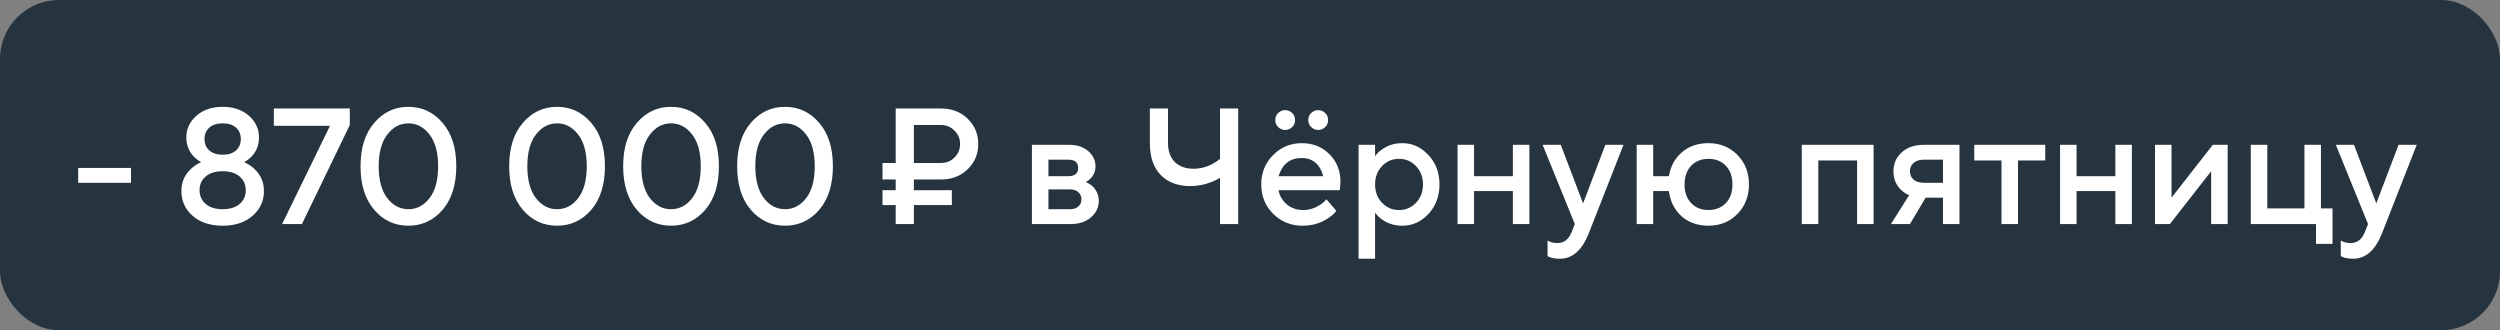 <?xml version="1.0" encoding="UTF-8"?> <svg xmlns="http://www.w3.org/2000/svg" width="212" height="28" viewBox="0 0 212 28" fill="none"><rect x="0" y="0" width="212" height="28" fill="#808080" stroke="none"/> <rect width="212" height="28" rx="5" fill="#263440"></rect> <path d="M6.63 15.5V14.24H11.11V15.5H6.63ZM17.44 14.968C17.094 15.267 16.922 15.654 16.922 16.13C16.922 16.606 17.094 16.993 17.44 17.292C17.785 17.591 18.266 17.74 18.882 17.74C19.498 17.74 19.978 17.591 20.324 17.292C20.669 16.993 20.842 16.606 20.842 16.13C20.842 15.654 20.669 15.267 20.324 14.968C19.978 14.669 19.498 14.52 18.882 14.52C18.266 14.52 17.785 14.669 17.44 14.968ZM17.748 10.824C17.477 11.067 17.342 11.389 17.342 11.79C17.342 12.191 17.477 12.513 17.748 12.756C18.018 12.999 18.396 13.12 18.882 13.12C19.367 13.12 19.745 12.999 20.016 12.756C20.286 12.513 20.422 12.191 20.422 11.79C20.422 11.389 20.286 11.067 20.016 10.824C19.745 10.581 19.367 10.46 18.882 10.46C18.396 10.46 18.018 10.581 17.748 10.824ZM15.382 16.2C15.382 15.435 15.662 14.8 16.222 14.296C16.464 14.072 16.744 13.89 17.062 13.75C16.819 13.619 16.609 13.461 16.432 13.274C16.012 12.835 15.802 12.294 15.802 11.65C15.802 10.931 16.086 10.32 16.656 9.816C17.225 9.312 17.967 9.06 18.882 9.06C19.796 9.06 20.538 9.312 21.108 9.816C21.677 10.32 21.962 10.931 21.962 11.65C21.962 12.294 21.752 12.835 21.332 13.274C21.154 13.461 20.944 13.619 20.702 13.75C21.019 13.89 21.299 14.072 21.542 14.296C22.102 14.8 22.382 15.435 22.382 16.2C22.382 17.04 22.06 17.74 21.416 18.3C20.781 18.86 19.936 19.14 18.882 19.14C17.827 19.14 16.978 18.86 16.334 18.3C15.699 17.74 15.382 17.04 15.382 16.2ZM23.923 19L27.983 10.67H23.223V9.2H29.663V10.6L25.603 19H23.923ZM36.425 16.802C36.91 16.167 37.153 15.267 37.153 14.1C37.153 12.933 36.91 12.037 36.425 11.412C35.939 10.777 35.342 10.46 34.633 10.46C33.923 10.46 33.326 10.777 32.841 11.412C32.355 12.037 32.113 12.933 32.113 14.1C32.113 15.267 32.355 16.167 32.841 16.802C33.326 17.427 33.923 17.74 34.633 17.74C35.342 17.74 35.939 17.427 36.425 16.802ZM37.531 17.796C36.756 18.692 35.79 19.14 34.633 19.14C33.475 19.14 32.509 18.692 31.735 17.796C30.96 16.891 30.573 15.659 30.573 14.1C30.573 12.541 30.96 11.314 31.735 10.418C32.509 9.513 33.475 9.06 34.633 9.06C35.79 9.06 36.756 9.513 37.531 10.418C38.305 11.314 38.693 12.541 38.693 14.1C38.693 15.659 38.305 16.891 37.531 17.796ZM49.03 16.802C49.516 16.167 49.758 15.267 49.758 14.1C49.758 12.933 49.516 12.037 49.03 11.412C48.545 10.777 47.947 10.46 47.238 10.46C46.529 10.46 45.931 10.777 45.446 11.412C44.961 12.037 44.718 12.933 44.718 14.1C44.718 15.267 44.961 16.167 45.446 16.802C45.931 17.427 46.529 17.74 47.238 17.74C47.947 17.74 48.545 17.427 49.03 16.802ZM50.136 17.796C49.361 18.692 48.395 19.14 47.238 19.14C46.081 19.14 45.115 18.692 44.34 17.796C43.566 16.891 43.178 15.659 43.178 14.1C43.178 12.541 43.566 11.314 44.34 10.418C45.115 9.513 46.081 9.06 47.238 9.06C48.395 9.06 49.361 9.513 50.136 10.418C50.911 11.314 51.298 12.541 51.298 14.1C51.298 15.659 50.911 16.891 50.136 17.796ZM58.696 16.802C59.182 16.167 59.424 15.267 59.424 14.1C59.424 12.933 59.182 12.037 58.696 11.412C58.211 10.777 57.614 10.46 56.904 10.46C56.195 10.46 55.598 10.777 55.112 11.412C54.627 12.037 54.384 12.933 54.384 14.1C54.384 15.267 54.627 16.167 55.112 16.802C55.598 17.427 56.195 17.74 56.904 17.74C57.614 17.74 58.211 17.427 58.696 16.802ZM59.802 17.796C59.028 18.692 58.062 19.14 56.904 19.14C55.747 19.14 54.781 18.692 54.006 17.796C53.232 16.891 52.844 15.659 52.844 14.1C52.844 12.541 53.232 11.314 54.006 10.418C54.781 9.513 55.747 9.06 56.904 9.06C58.062 9.06 59.028 9.513 59.802 10.418C60.577 11.314 60.964 12.541 60.964 14.1C60.964 15.659 60.577 16.891 59.802 17.796ZM68.362 16.802C68.848 16.167 69.09 15.267 69.09 14.1C69.09 12.933 68.848 12.037 68.362 11.412C67.877 10.777 67.28 10.46 66.57 10.46C65.861 10.46 65.264 10.777 64.778 11.412C64.293 12.037 64.05 12.933 64.05 14.1C64.05 15.267 64.293 16.167 64.778 16.802C65.264 17.427 65.861 17.74 66.57 17.74C67.28 17.74 67.877 17.427 68.362 16.802ZM69.468 17.796C68.694 18.692 67.728 19.14 66.57 19.14C65.413 19.14 64.447 18.692 63.672 17.796C62.898 16.891 62.51 15.659 62.51 14.1C62.51 12.541 62.898 11.314 63.672 10.418C64.447 9.513 65.413 9.06 66.57 9.06C67.728 9.06 68.694 9.513 69.468 10.418C70.243 11.314 70.63 12.541 70.63 14.1C70.63 15.659 70.243 16.891 69.468 17.796ZM77.496 13.82H79.806C80.254 13.82 80.632 13.666 80.94 13.358C81.257 13.041 81.416 12.658 81.416 12.21C81.416 11.762 81.257 11.384 80.94 11.076C80.632 10.759 80.254 10.6 79.806 10.6H77.496V13.82ZM75.956 19V17.39H74.836V16.13H75.956V15.22H74.836V13.82H75.956V9.2H79.806C80.711 9.2 81.462 9.489 82.06 10.068C82.657 10.647 82.956 11.361 82.956 12.21C82.956 13.059 82.657 13.773 82.06 14.352C81.462 14.931 80.711 15.22 79.806 15.22H77.496V16.13H80.716V17.39H77.496V19H75.956ZM87.507 19V12.28H90.657C91.329 12.28 91.871 12.457 92.281 12.812C92.692 13.167 92.897 13.596 92.897 14.1C92.897 14.511 92.757 14.856 92.477 15.136C92.356 15.267 92.216 15.365 92.057 15.43C92.263 15.514 92.449 15.626 92.617 15.766C92.991 16.121 93.177 16.545 93.177 17.04C93.177 17.581 92.958 18.043 92.519 18.426C92.081 18.809 91.507 19 90.797 19H87.507ZM88.907 17.74H90.727C91.035 17.74 91.273 17.665 91.441 17.516C91.619 17.357 91.707 17.152 91.707 16.9C91.707 16.648 91.619 16.447 91.441 16.298C91.273 16.139 91.035 16.06 90.727 16.06H88.907V17.74ZM88.907 14.94H90.587C91.147 14.94 91.427 14.707 91.427 14.24C91.427 13.773 91.147 13.54 90.587 13.54H88.907V14.94ZM103.458 19V15.08C103.206 15.229 102.968 15.346 102.744 15.43C102.165 15.663 101.563 15.78 100.938 15.78C99.874 15.78 99.034 15.463 98.418 14.828C97.811 14.193 97.508 13.297 97.508 12.14V9.2H99.048V12.14C99.048 12.812 99.239 13.344 99.622 13.736C100.014 14.119 100.546 14.31 101.218 14.31C101.778 14.31 102.319 14.17 102.842 13.89C103.057 13.778 103.262 13.638 103.458 13.47V9.2H104.998V19H103.458ZM112.483 16.9L113.323 17.88C113.145 18.113 112.912 18.323 112.623 18.51C111.988 18.93 111.265 19.14 110.453 19.14C109.473 19.14 108.642 18.804 107.961 18.132C107.289 17.451 106.953 16.62 106.953 15.64C106.953 14.66 107.284 13.834 107.947 13.162C108.619 12.481 109.431 12.14 110.383 12.14C111.335 12.14 112.119 12.453 112.735 13.078C113.36 13.694 113.673 14.478 113.673 15.43C113.673 15.514 113.659 15.682 113.631 15.934L113.603 16.13H108.423C108.507 16.606 108.74 17.007 109.123 17.334C109.505 17.651 109.972 17.81 110.523 17.81C111.027 17.81 111.503 17.661 111.951 17.362C112.156 17.231 112.333 17.077 112.483 16.9ZM108.423 14.94H112.203C112.091 14.464 111.881 14.091 111.573 13.82C111.265 13.54 110.868 13.4 110.383 13.4C109.393 13.4 108.74 13.913 108.423 14.94ZM108.395 10.782C108.227 10.623 108.143 10.423 108.143 10.18C108.143 9.937 108.227 9.737 108.395 9.578C108.563 9.419 108.759 9.34 108.983 9.34C109.207 9.34 109.403 9.419 109.571 9.578C109.739 9.737 109.823 9.937 109.823 10.18C109.823 10.423 109.739 10.623 109.571 10.782C109.403 10.941 109.207 11.02 108.983 11.02C108.759 11.02 108.563 10.941 108.395 10.782ZM111.195 10.782C111.027 10.623 110.943 10.423 110.943 10.18C110.943 9.937 111.027 9.737 111.195 9.578C111.363 9.419 111.559 9.34 111.783 9.34C112.007 9.34 112.203 9.419 112.371 9.578C112.539 9.737 112.623 9.937 112.623 10.18C112.623 10.423 112.539 10.623 112.371 10.782C112.203 10.941 112.007 11.02 111.783 11.02C111.559 11.02 111.363 10.941 111.195 10.782ZM115.207 21.94V12.28H116.607V13.26C116.737 13.055 116.919 12.868 117.153 12.7C117.657 12.327 118.245 12.14 118.917 12.14C119.775 12.14 120.513 12.476 121.129 13.148C121.754 13.811 122.067 14.641 122.067 15.64C122.067 16.639 121.754 17.474 121.129 18.146C120.513 18.809 119.775 19.14 118.917 19.14C118.245 19.14 117.657 18.953 117.153 18.58C116.919 18.403 116.737 18.216 116.607 18.02V21.94H115.207ZM117.195 17.194C117.587 17.605 118.067 17.81 118.637 17.81C119.206 17.81 119.687 17.605 120.079 17.194C120.471 16.783 120.667 16.265 120.667 15.64C120.667 15.015 120.471 14.497 120.079 14.086C119.687 13.675 119.206 13.47 118.637 13.47C118.067 13.47 117.587 13.675 117.195 14.086C116.803 14.497 116.607 15.015 116.607 15.64C116.607 16.265 116.803 16.783 117.195 17.194ZM123.601 19V12.28H125.001V14.94H128.291V12.28H129.691V19H128.291V16.2H125.001V19H123.601ZM131.234 21.73V20.4C131.271 20.419 131.35 20.456 131.472 20.512C131.649 20.577 131.85 20.61 132.074 20.61C132.624 20.61 133.021 20.307 133.264 19.7L133.544 19L130.814 12.28H132.354L134.244 17.25L136.134 12.28H137.674L134.734 19.77C134.164 21.217 133.348 21.94 132.284 21.94C131.994 21.94 131.742 21.907 131.528 21.842L131.234 21.73ZM138.791 19V12.28H140.191V14.94H141.521C141.661 14.109 142.025 13.437 142.613 12.924C143.21 12.401 143.966 12.14 144.881 12.14C145.861 12.14 146.677 12.471 147.331 13.134C147.984 13.797 148.311 14.632 148.311 15.64C148.311 16.648 147.984 17.483 147.331 18.146C146.677 18.809 145.861 19.14 144.881 19.14C143.957 19.14 143.191 18.869 142.585 18.328C141.987 17.777 141.633 17.068 141.521 16.2H140.191V19H138.791ZM143.411 17.222C143.784 17.614 144.274 17.81 144.881 17.81C145.487 17.81 145.977 17.614 146.351 17.222C146.724 16.83 146.911 16.303 146.911 15.64C146.911 14.977 146.724 14.45 146.351 14.058C145.977 13.666 145.487 13.47 144.881 13.47C144.274 13.47 143.784 13.666 143.411 14.058C143.037 14.45 142.851 14.977 142.851 15.64C142.851 16.303 143.037 16.83 143.411 17.222ZM152.791 19V12.28H158.881V19H157.481V13.61H154.191V19H152.791ZM160.353 19L161.893 16.55C161.66 16.457 161.436 16.312 161.221 16.116C160.783 15.696 160.563 15.164 160.563 14.52C160.563 13.876 160.797 13.344 161.263 12.924C161.73 12.495 162.36 12.28 163.153 12.28H166.163V19H164.763V16.76H163.293L161.963 19H160.353ZM163.153 15.5H164.763V13.54H163.153C162.771 13.54 162.477 13.633 162.271 13.82C162.066 13.997 161.963 14.231 161.963 14.52C161.963 14.809 162.066 15.047 162.271 15.234C162.477 15.411 162.771 15.5 163.153 15.5ZM169.727 19V13.61H167.417V12.28H173.437V13.61H171.127V19H169.727ZM174.693 19V12.28H176.093V14.94H179.383V12.28H180.783V19H179.383V16.2H176.093V19H174.693ZM182.746 19V12.28H184.146V16.76L187.646 12.28H188.906V19H187.506V14.52L184.006 19H182.746ZM190.867 19V12.28H192.267V17.67H195.417V12.28H196.817V17.67H197.797V20.68H196.397V19H190.867ZM198.499 21.73V20.4C198.537 20.419 198.616 20.456 198.737 20.512C198.915 20.577 199.115 20.61 199.339 20.61C199.89 20.61 200.287 20.307 200.529 19.7L200.809 19L198.079 12.28H199.619L201.509 17.25L203.399 12.28H204.939L201.999 19.77C201.43 21.217 200.613 21.94 199.549 21.94C199.26 21.94 199.008 21.907 198.793 21.842L198.499 21.73Z" fill="white"></path> </svg> 